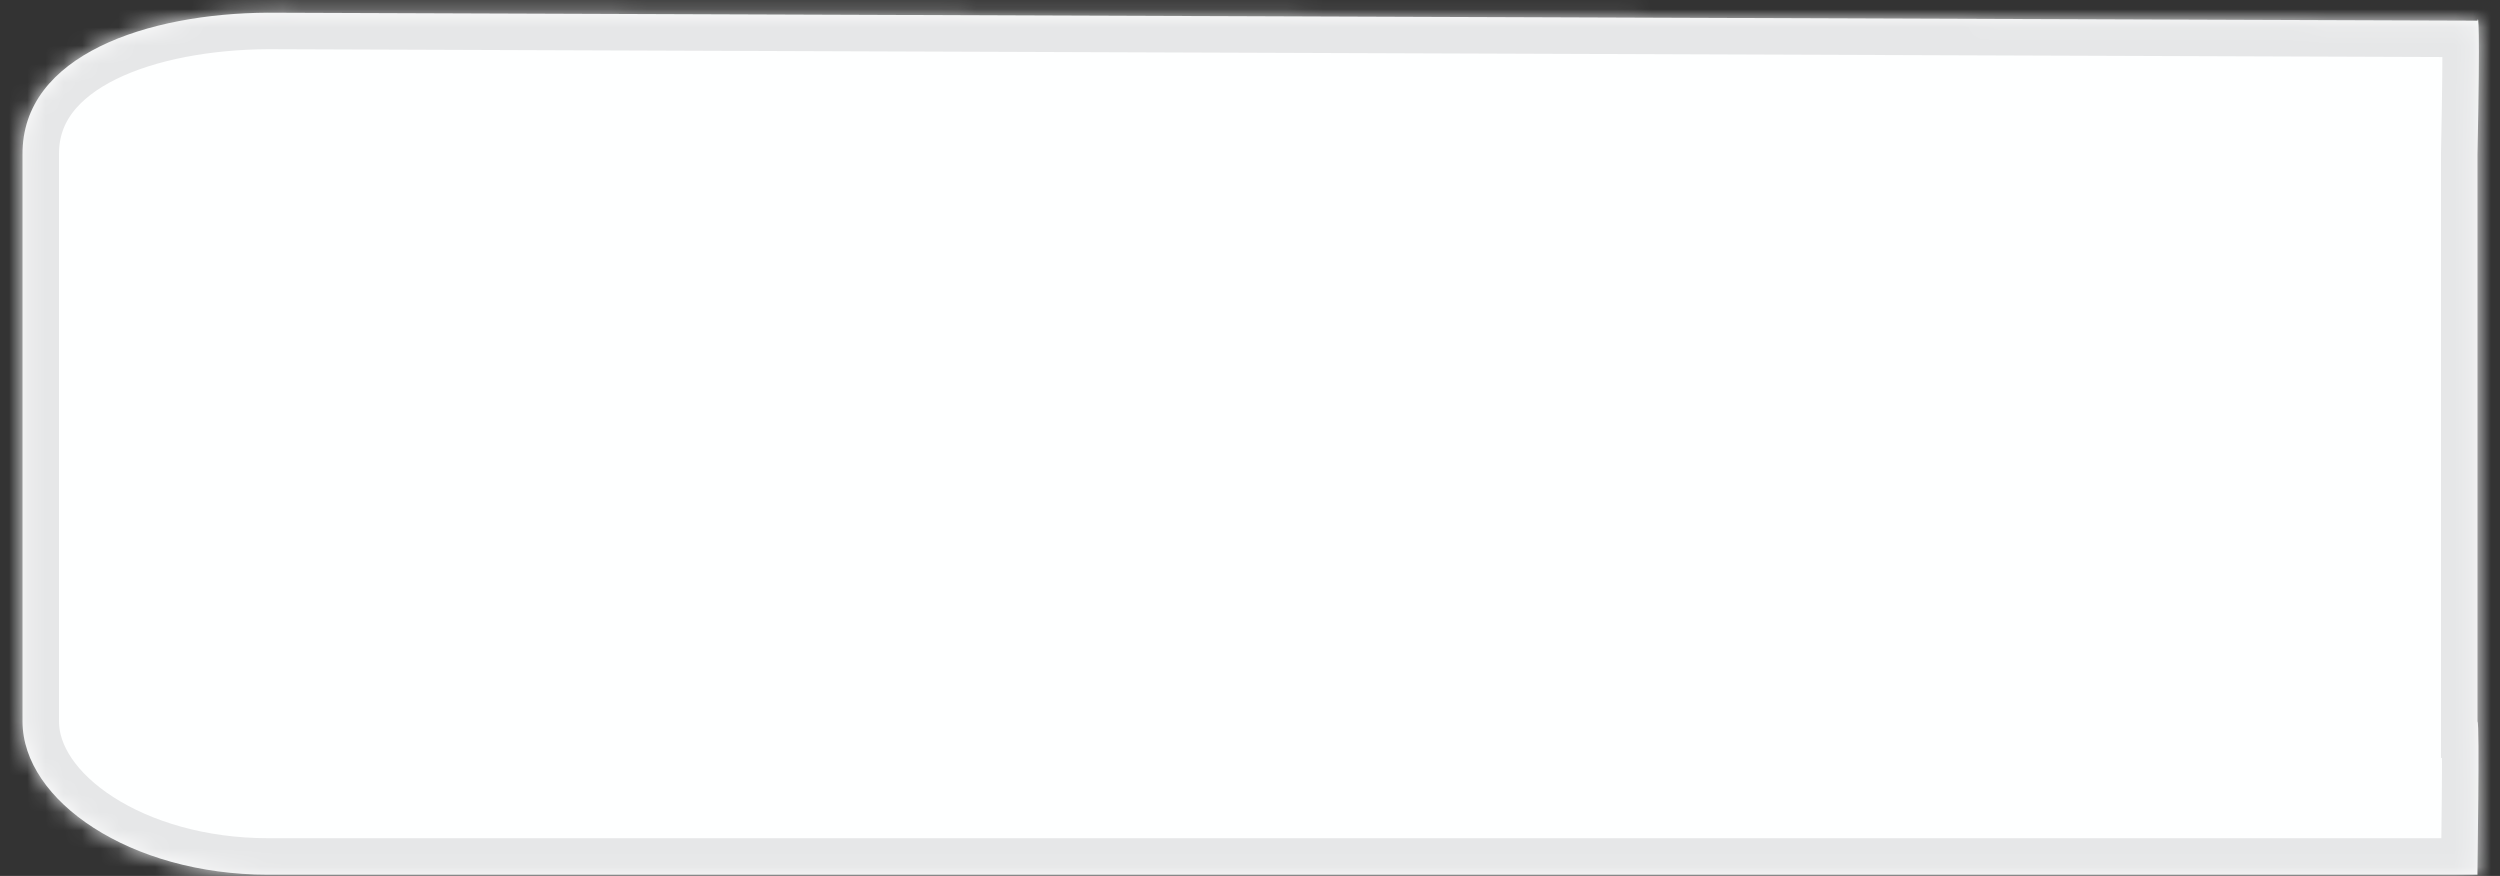﻿<?xml version="1.0" encoding="utf-8"?>
<svg version="1.1" xmlns:xlink="http://www.w3.org/1999/xlink" width="137px" height="48px" xmlns="http://www.w3.org/2000/svg">
  <rect width="100%" height="100%" fill="#333333" stroke="none"/>
  <defs>
    <mask fill="white" id="clip76">
      <path d="M 1.234 39.536  L 1.234 8.464  C 1.193 3  8.105 0.733  14.676 0.696  L 135.766 1.133  C 135.807 0.8  135.917 1.2  135.766 8.464  L 135.766 39.536  C 135.9 39.536  135.748 48.14  135.766 47.933  L 14.676 47.933  C 7.149 47.933  1.234 43.886  1.234 39.536  Z " fill-rule="evenodd" />
    </mask>
  </defs>
  <g transform="matrix(1 0 0 1 -1025 -87 )">
    <path d="M 1.234 39.536  L 1.234 8.464  C 1.193 3  8.105 0.733  14.676 0.696  L 135.766 1.133  C 135.807 0.8  135.917 1.2  135.766 8.464  L 135.766 39.536  C 135.9 39.536  135.748 48.14  135.766 47.933  L 14.676 47.933  C 7.149 47.933  1.234 43.886  1.234 39.536  Z " fill-rule="nonzero" fill="#feffff" stroke="none" transform="matrix(1 0 0 1 1025 87 )" />
    <path d="M 1.234 39.536  L 1.234 8.464  C 1.193 3  8.105 0.733  14.676 0.696  L 135.766 1.133  C 135.807 0.8  135.917 1.2  135.766 8.464  L 135.766 39.536  C 135.9 39.536  135.748 48.14  135.766 47.933  L 14.676 47.933  C 7.149 47.933  1.234 43.886  1.234 39.536  Z " stroke-width="4" stroke="#e6e7e8" fill="none" transform="matrix(1 0 0 1 1025 87 )" mask="url(#clip76)" />
  </g>
</svg>